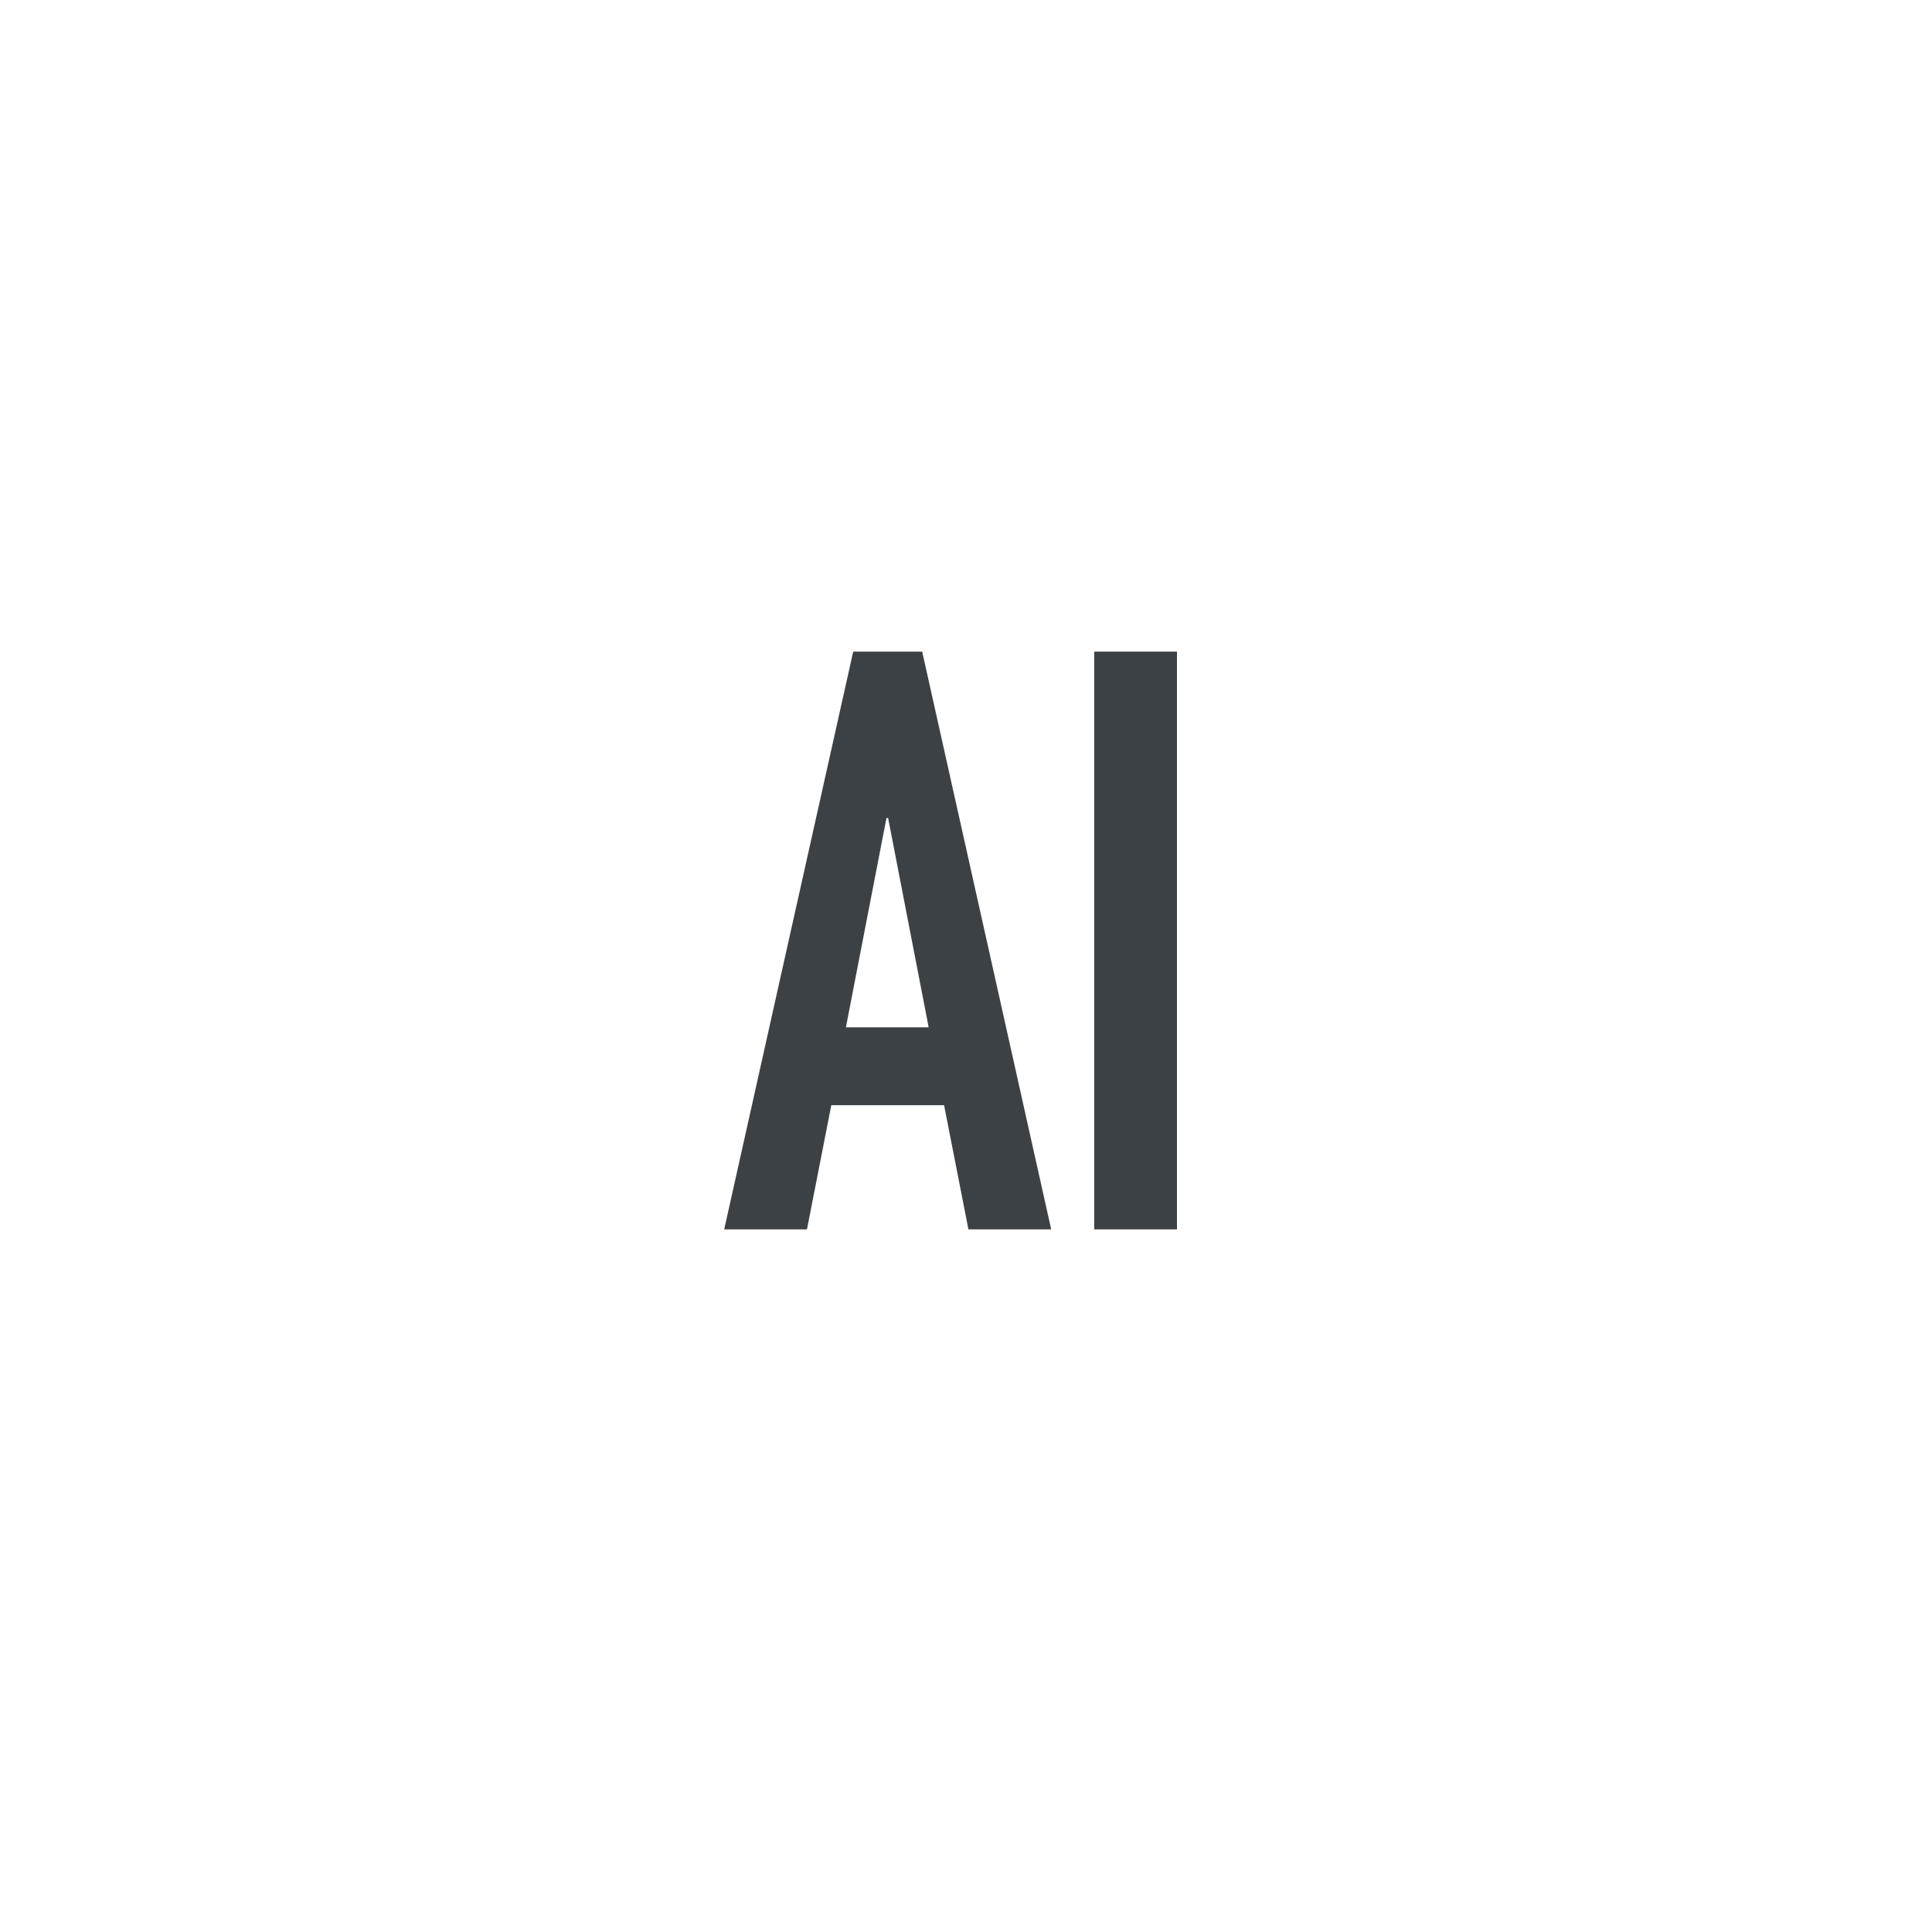 <?xml version="1.0" encoding="utf-8"?>
<!-- Generator: Adobe Illustrator 19.1.0, SVG Export Plug-In . SVG Version: 6.00 Build 0)  -->
<svg version="1.2" baseProfile="tiny" id="Layer_1" xmlns="http://www.w3.org/2000/svg" xmlns:xlink="http://www.w3.org/1999/xlink"
	 x="0px" y="0px" width="50px" height="50px" viewBox="0 0 50 50" xml:space="preserve">
<rect fill="none" width="50" height="50"/>
<g>
	<path fill="#3C4145" d="M22.081,16.864h1.785l3.339,14.952H25.063l-0.63-3.213h-2.919l-0.63,3.213h-2.142
		L22.081,16.864z M22.984,21.169h-0.042l-1.05,5.418h2.142L22.984,21.169z"/>
	<path fill="#3C4145" d="M28.318,16.864H30.46v14.952h-2.142V16.864z"/>
</g>
</svg>
